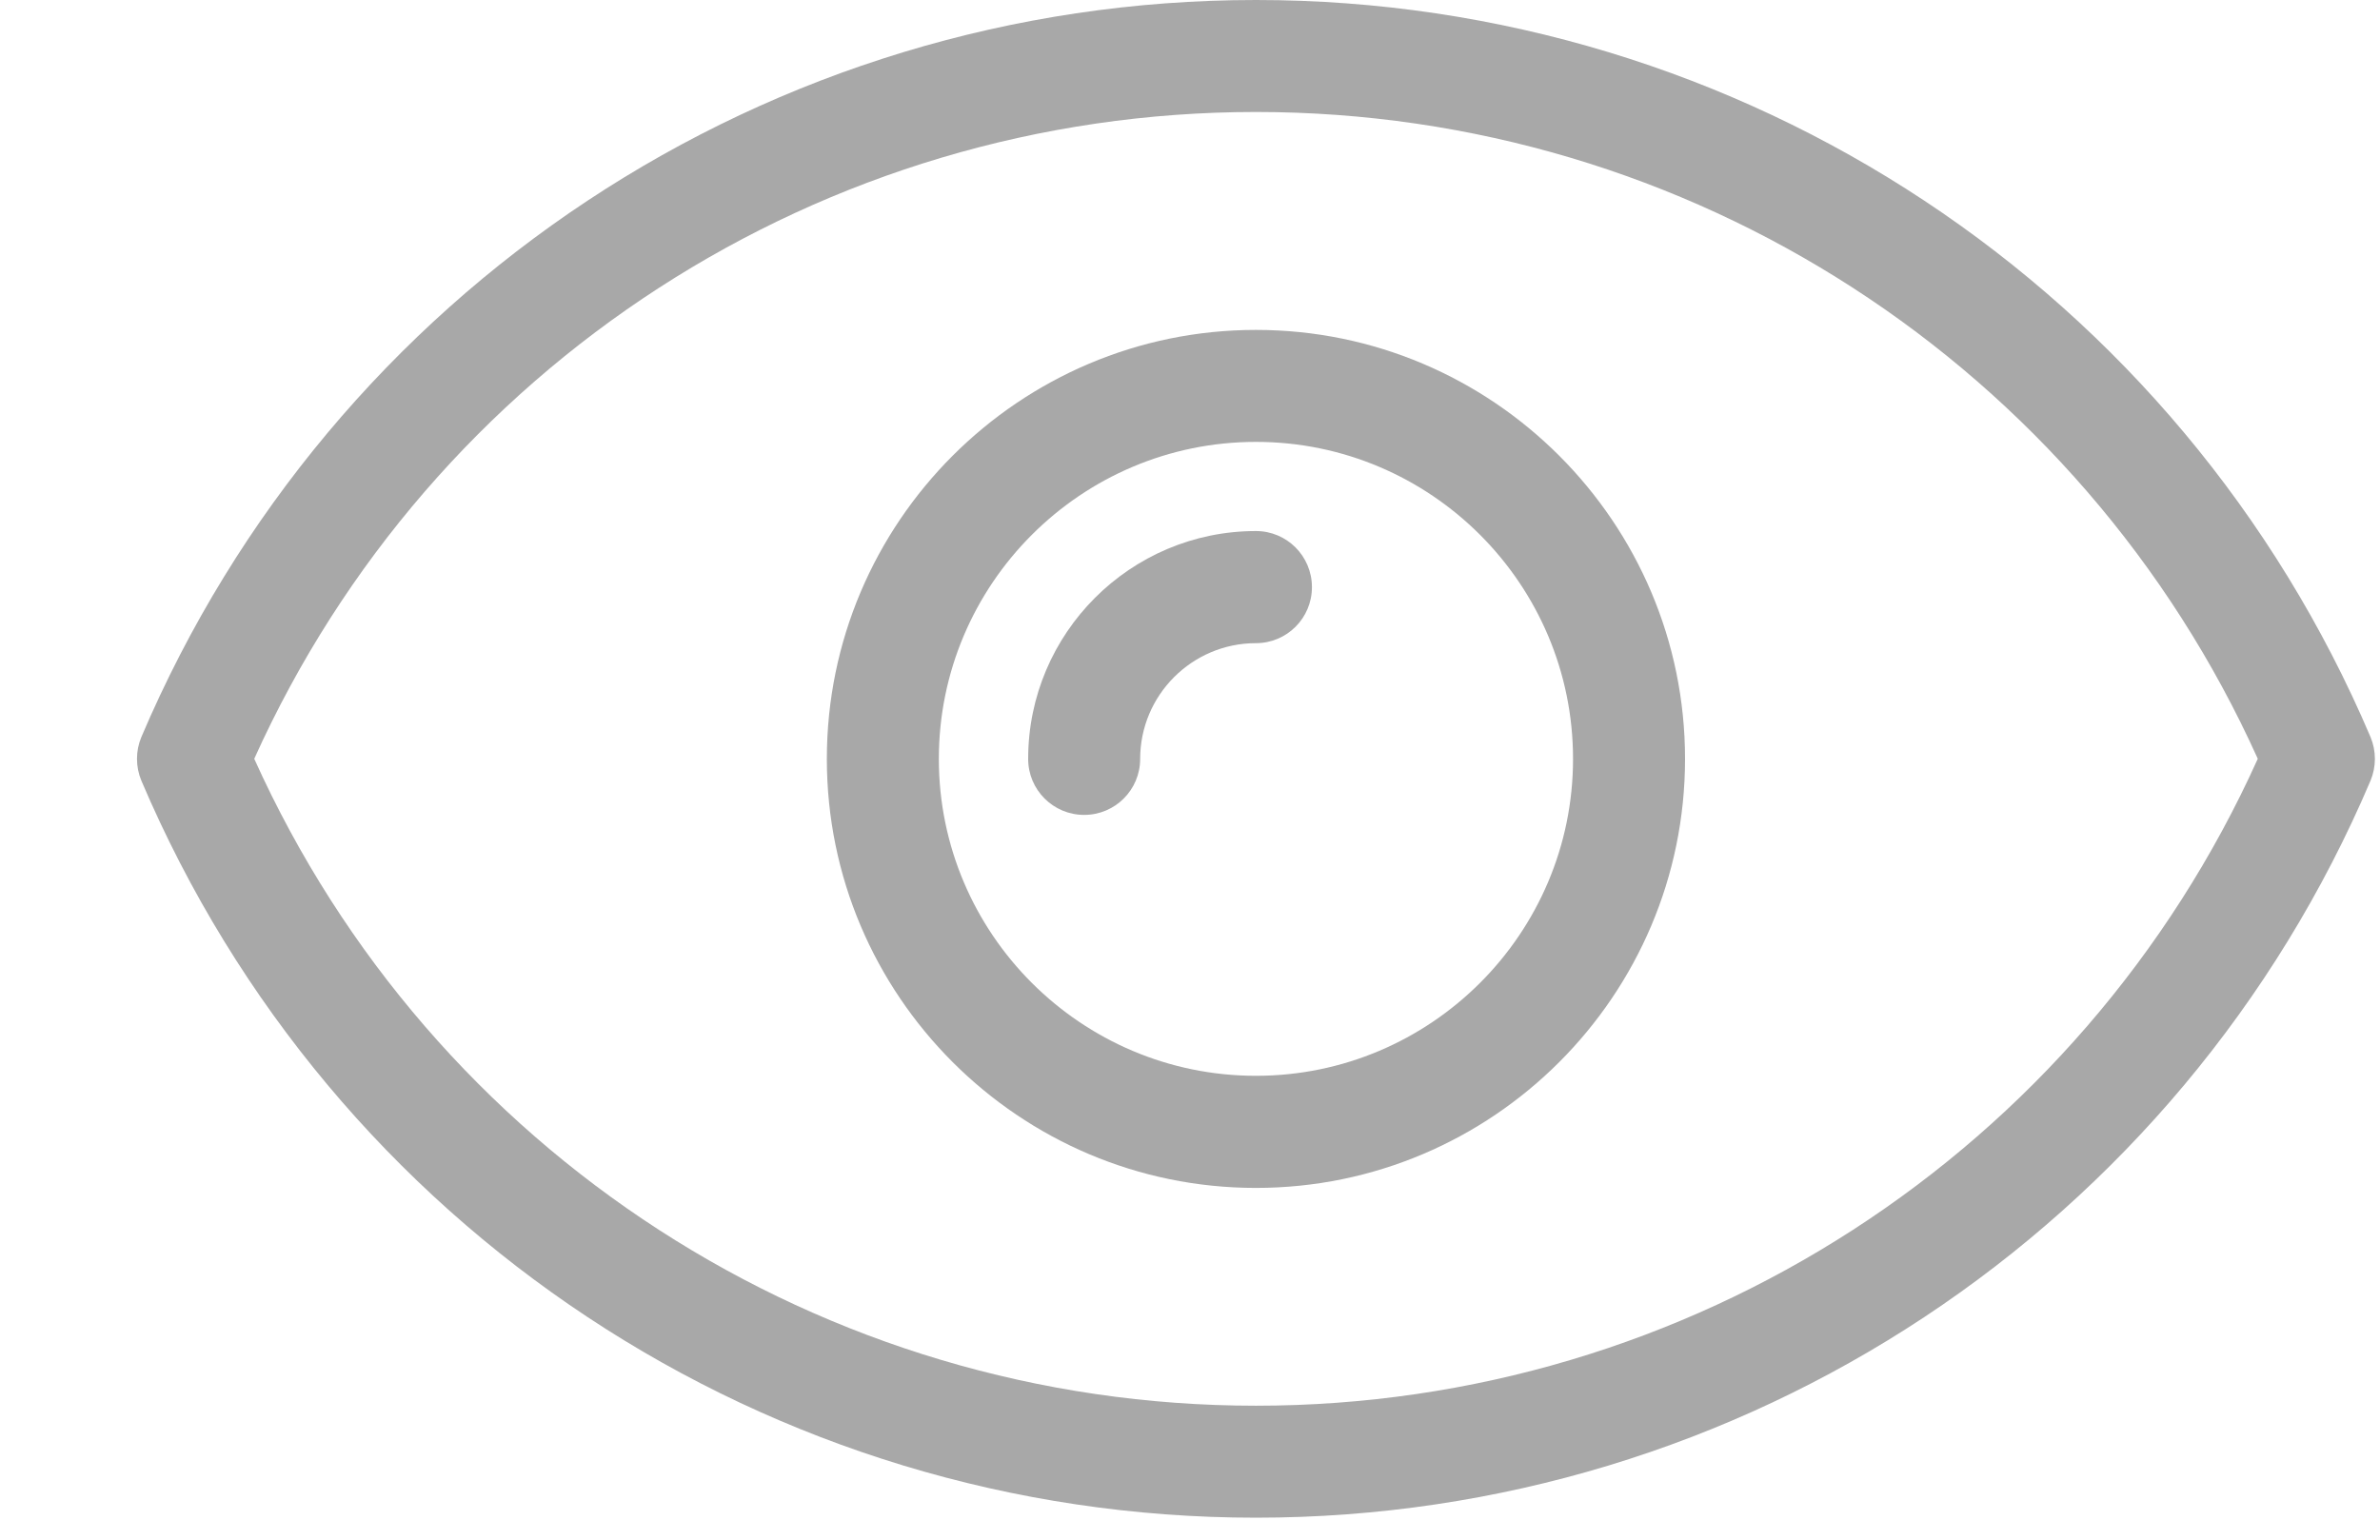 <svg width="17" height="11" viewBox="0 0 17 11" fill="none" xmlns="http://www.w3.org/2000/svg">
<path d="M16.932 5.265C15.571 2.067 12.447 0 8.971 0C5.495 0 2.371 2.067 1.01 5.265C0.968 5.365 0.968 5.478 1.01 5.578C2.371 8.777 5.495 10.843 8.971 10.843C12.447 10.843 15.571 8.777 16.932 5.578C16.974 5.478 16.974 5.365 16.932 5.265ZM8.971 10.043C5.874 10.043 3.084 8.235 1.816 5.421C3.084 2.609 5.874 0.8 8.971 0.8C12.068 0.8 14.858 2.609 16.127 5.421C14.858 8.235 12.068 10.043 8.971 10.043Z" fill="#A8A8A8"/>
<path d="M8.971 2.357C7.281 2.357 5.906 3.732 5.906 5.422C5.906 7.112 7.281 8.487 8.971 8.487C10.661 8.487 12.036 7.112 12.036 5.422C12.036 3.732 10.661 2.357 8.971 2.357ZM8.971 7.686C7.722 7.686 6.706 6.67 6.706 5.422C6.706 4.173 7.722 3.157 8.971 3.157C10.22 3.157 11.236 4.173 11.236 5.422C11.236 6.67 10.22 7.686 8.971 7.686Z" fill="#A8A8A8"/>
<path d="M8.971 3.794C8.074 3.794 7.344 4.524 7.344 5.422C7.344 5.643 7.523 5.822 7.744 5.822C7.965 5.822 8.144 5.643 8.144 5.422C8.144 4.966 8.515 4.595 8.971 4.595C9.192 4.595 9.371 4.416 9.371 4.195C9.371 3.973 9.192 3.794 8.971 3.794Z" fill="#A8A8A8"/>
</svg>
